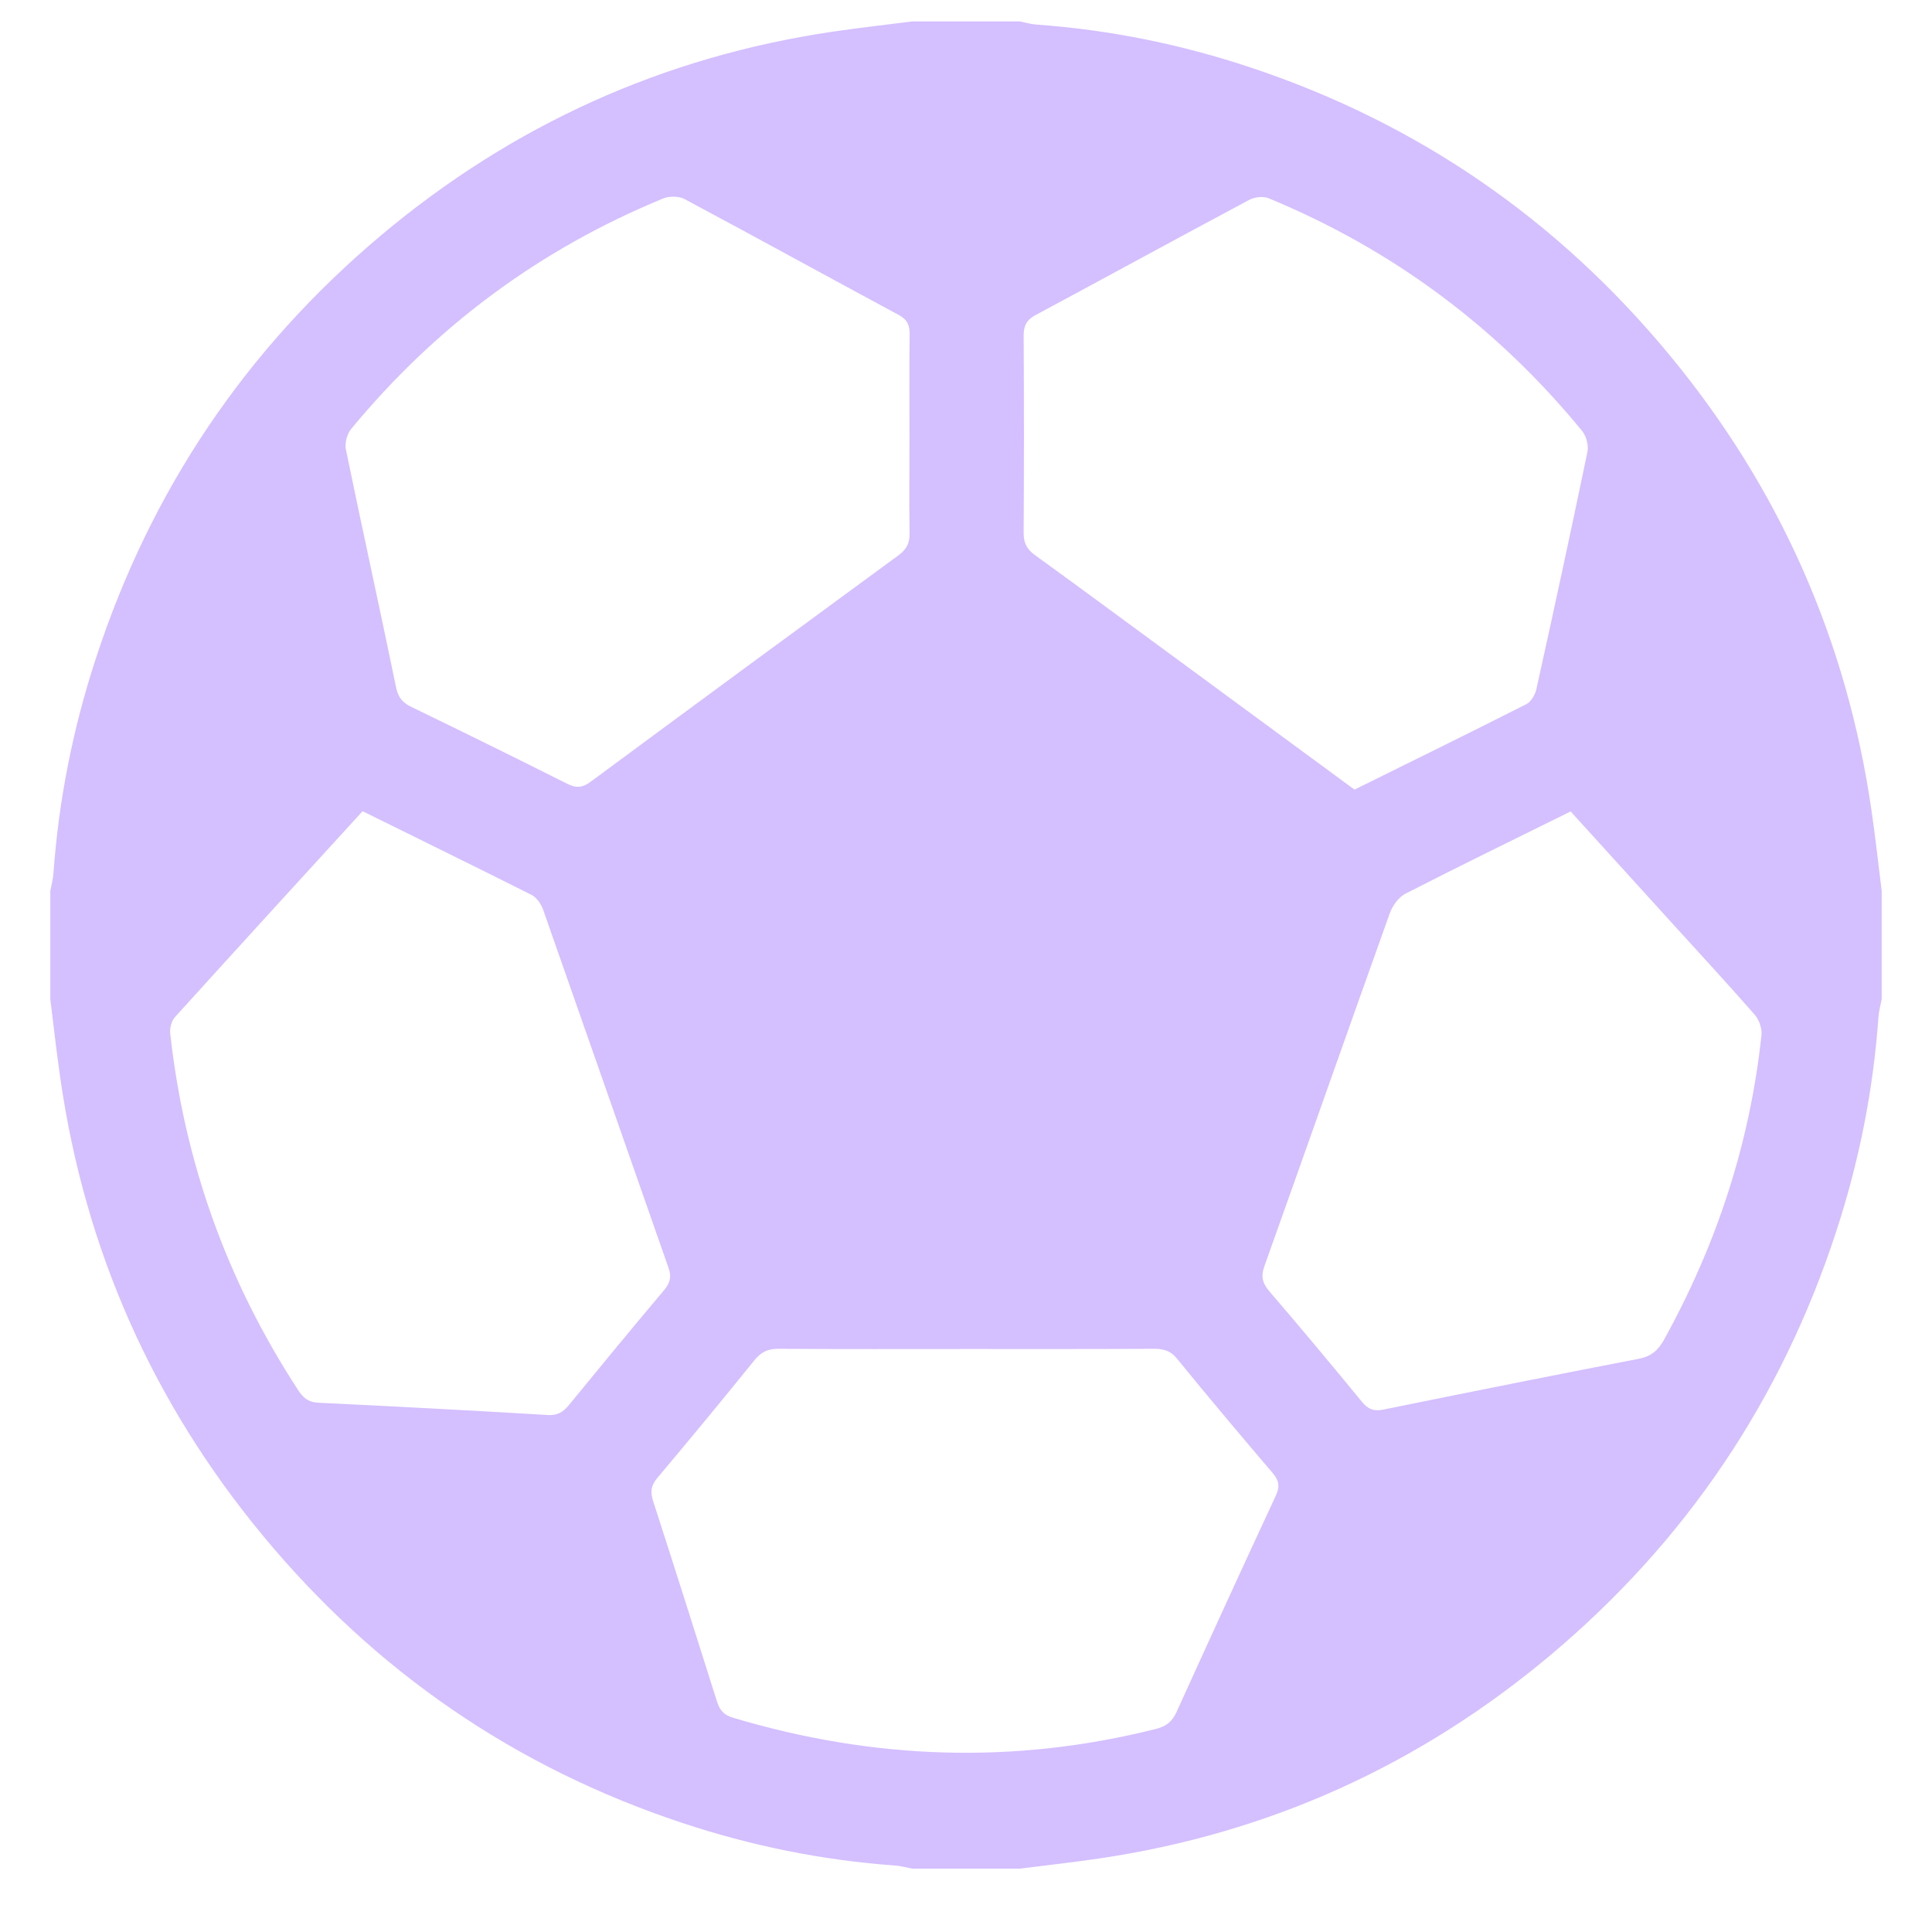 <svg width="24" height="24" viewBox="0 0 24 24" fill="none" xmlns="http://www.w3.org/2000/svg">
<path d="M11.333 0.266C11.778 0.266 12.222 0.266 12.667 0.266C12.738 0.28 12.81 0.301 12.882 0.306C13.786 0.371 14.668 0.55 15.528 0.836C17.604 1.525 19.343 2.721 20.74 4.411C22.101 6.058 22.942 7.948 23.249 10.073C23.297 10.404 23.334 10.736 23.375 11.068C23.375 11.516 23.375 11.964 23.375 12.413C23.361 12.485 23.341 12.556 23.335 12.63C23.271 13.541 23.094 14.43 22.81 15.298C22.127 17.392 20.942 19.146 19.267 20.555C17.634 21.928 15.76 22.776 13.653 23.087C13.325 23.135 12.995 23.172 12.667 23.213C12.222 23.213 11.778 23.213 11.333 23.213C11.262 23.2 11.19 23.179 11.118 23.174C10.214 23.109 9.333 22.93 8.472 22.644C6.396 21.955 4.657 20.759 3.26 19.069C1.899 17.422 1.058 15.532 0.751 13.406C0.703 13.075 0.666 12.743 0.625 12.412C0.625 11.964 0.625 11.515 0.625 11.067C0.639 10.995 0.659 10.924 0.664 10.85C0.729 9.939 0.906 9.05 1.19 8.182C1.873 6.088 3.057 4.334 4.733 2.924C6.366 1.552 8.24 0.704 10.347 0.393C10.675 0.345 11.005 0.308 11.333 0.266ZM11.298 5.415C11.298 4.997 11.294 4.579 11.3 4.161C11.302 4.044 11.274 3.971 11.164 3.912C10.277 3.435 9.395 2.949 8.506 2.474C8.435 2.436 8.317 2.434 8.242 2.464C6.712 3.092 5.418 4.05 4.361 5.33C4.311 5.392 4.28 5.507 4.297 5.585C4.5 6.571 4.717 7.553 4.92 8.538C4.946 8.664 5.001 8.73 5.111 8.782C5.758 9.096 6.402 9.412 7.043 9.735C7.158 9.793 7.235 9.787 7.339 9.71C8.61 8.77 9.883 7.834 11.159 6.9C11.259 6.827 11.302 6.75 11.299 6.624C11.293 6.222 11.298 5.818 11.298 5.415ZM16.826 9.809C17.541 9.456 18.252 9.106 18.958 8.749C19.018 8.719 19.07 8.632 19.085 8.563C19.303 7.581 19.515 6.598 19.72 5.613C19.736 5.533 19.706 5.417 19.654 5.354C18.598 4.064 17.299 3.1 15.765 2.465C15.697 2.436 15.589 2.446 15.522 2.481C14.633 2.955 13.75 3.439 12.862 3.915C12.746 3.978 12.715 4.054 12.716 4.178C12.721 4.993 12.721 5.806 12.716 6.62C12.715 6.746 12.757 6.824 12.857 6.896C13.44 7.318 14.018 7.746 14.599 8.172C15.339 8.716 16.08 9.26 16.826 9.809ZM4.504 10.077C3.714 10.941 2.942 11.786 2.173 12.635C2.131 12.681 2.108 12.769 2.114 12.833C2.29 14.44 2.822 15.918 3.704 17.269C3.765 17.363 3.83 17.419 3.95 17.425C4.903 17.471 5.856 17.521 6.809 17.578C6.93 17.585 7 17.537 7.07 17.451C7.461 16.973 7.853 16.497 8.251 16.025C8.327 15.934 8.344 15.858 8.303 15.745C7.783 14.263 7.267 12.78 6.746 11.298C6.721 11.228 6.666 11.149 6.604 11.117C5.91 10.768 5.212 10.427 4.504 10.077ZM12.023 16.758C11.239 16.758 10.455 16.761 9.67 16.755C9.539 16.755 9.456 16.794 9.372 16.897C8.975 17.389 8.572 17.876 8.165 18.36C8.088 18.451 8.076 18.53 8.112 18.643C8.38 19.472 8.643 20.302 8.905 21.132C8.939 21.239 8.985 21.303 9.105 21.338C10.845 21.859 12.595 21.922 14.361 21.477C14.492 21.444 14.562 21.384 14.616 21.266C15.022 20.372 15.431 19.478 15.845 18.588C15.902 18.469 15.891 18.393 15.807 18.295C15.406 17.826 15.009 17.353 14.619 16.875C14.537 16.775 14.448 16.755 14.331 16.755C13.562 16.76 12.792 16.758 12.023 16.758ZM19.511 10.08C18.811 10.426 18.132 10.757 17.46 11.101C17.374 11.145 17.298 11.251 17.264 11.346C16.742 12.805 16.229 14.266 15.708 15.725C15.66 15.857 15.682 15.94 15.769 16.042C16.157 16.494 16.539 16.951 16.916 17.411C16.992 17.504 17.064 17.535 17.182 17.511C18.24 17.296 19.299 17.083 20.359 16.879C20.512 16.849 20.597 16.776 20.672 16.641C21.325 15.46 21.739 14.201 21.882 12.855C21.89 12.774 21.851 12.666 21.797 12.604C21.463 12.223 21.12 11.851 20.78 11.477C20.36 11.014 19.94 10.552 19.511 10.08Z" fill="#D4BFFF"/>
</svg>
